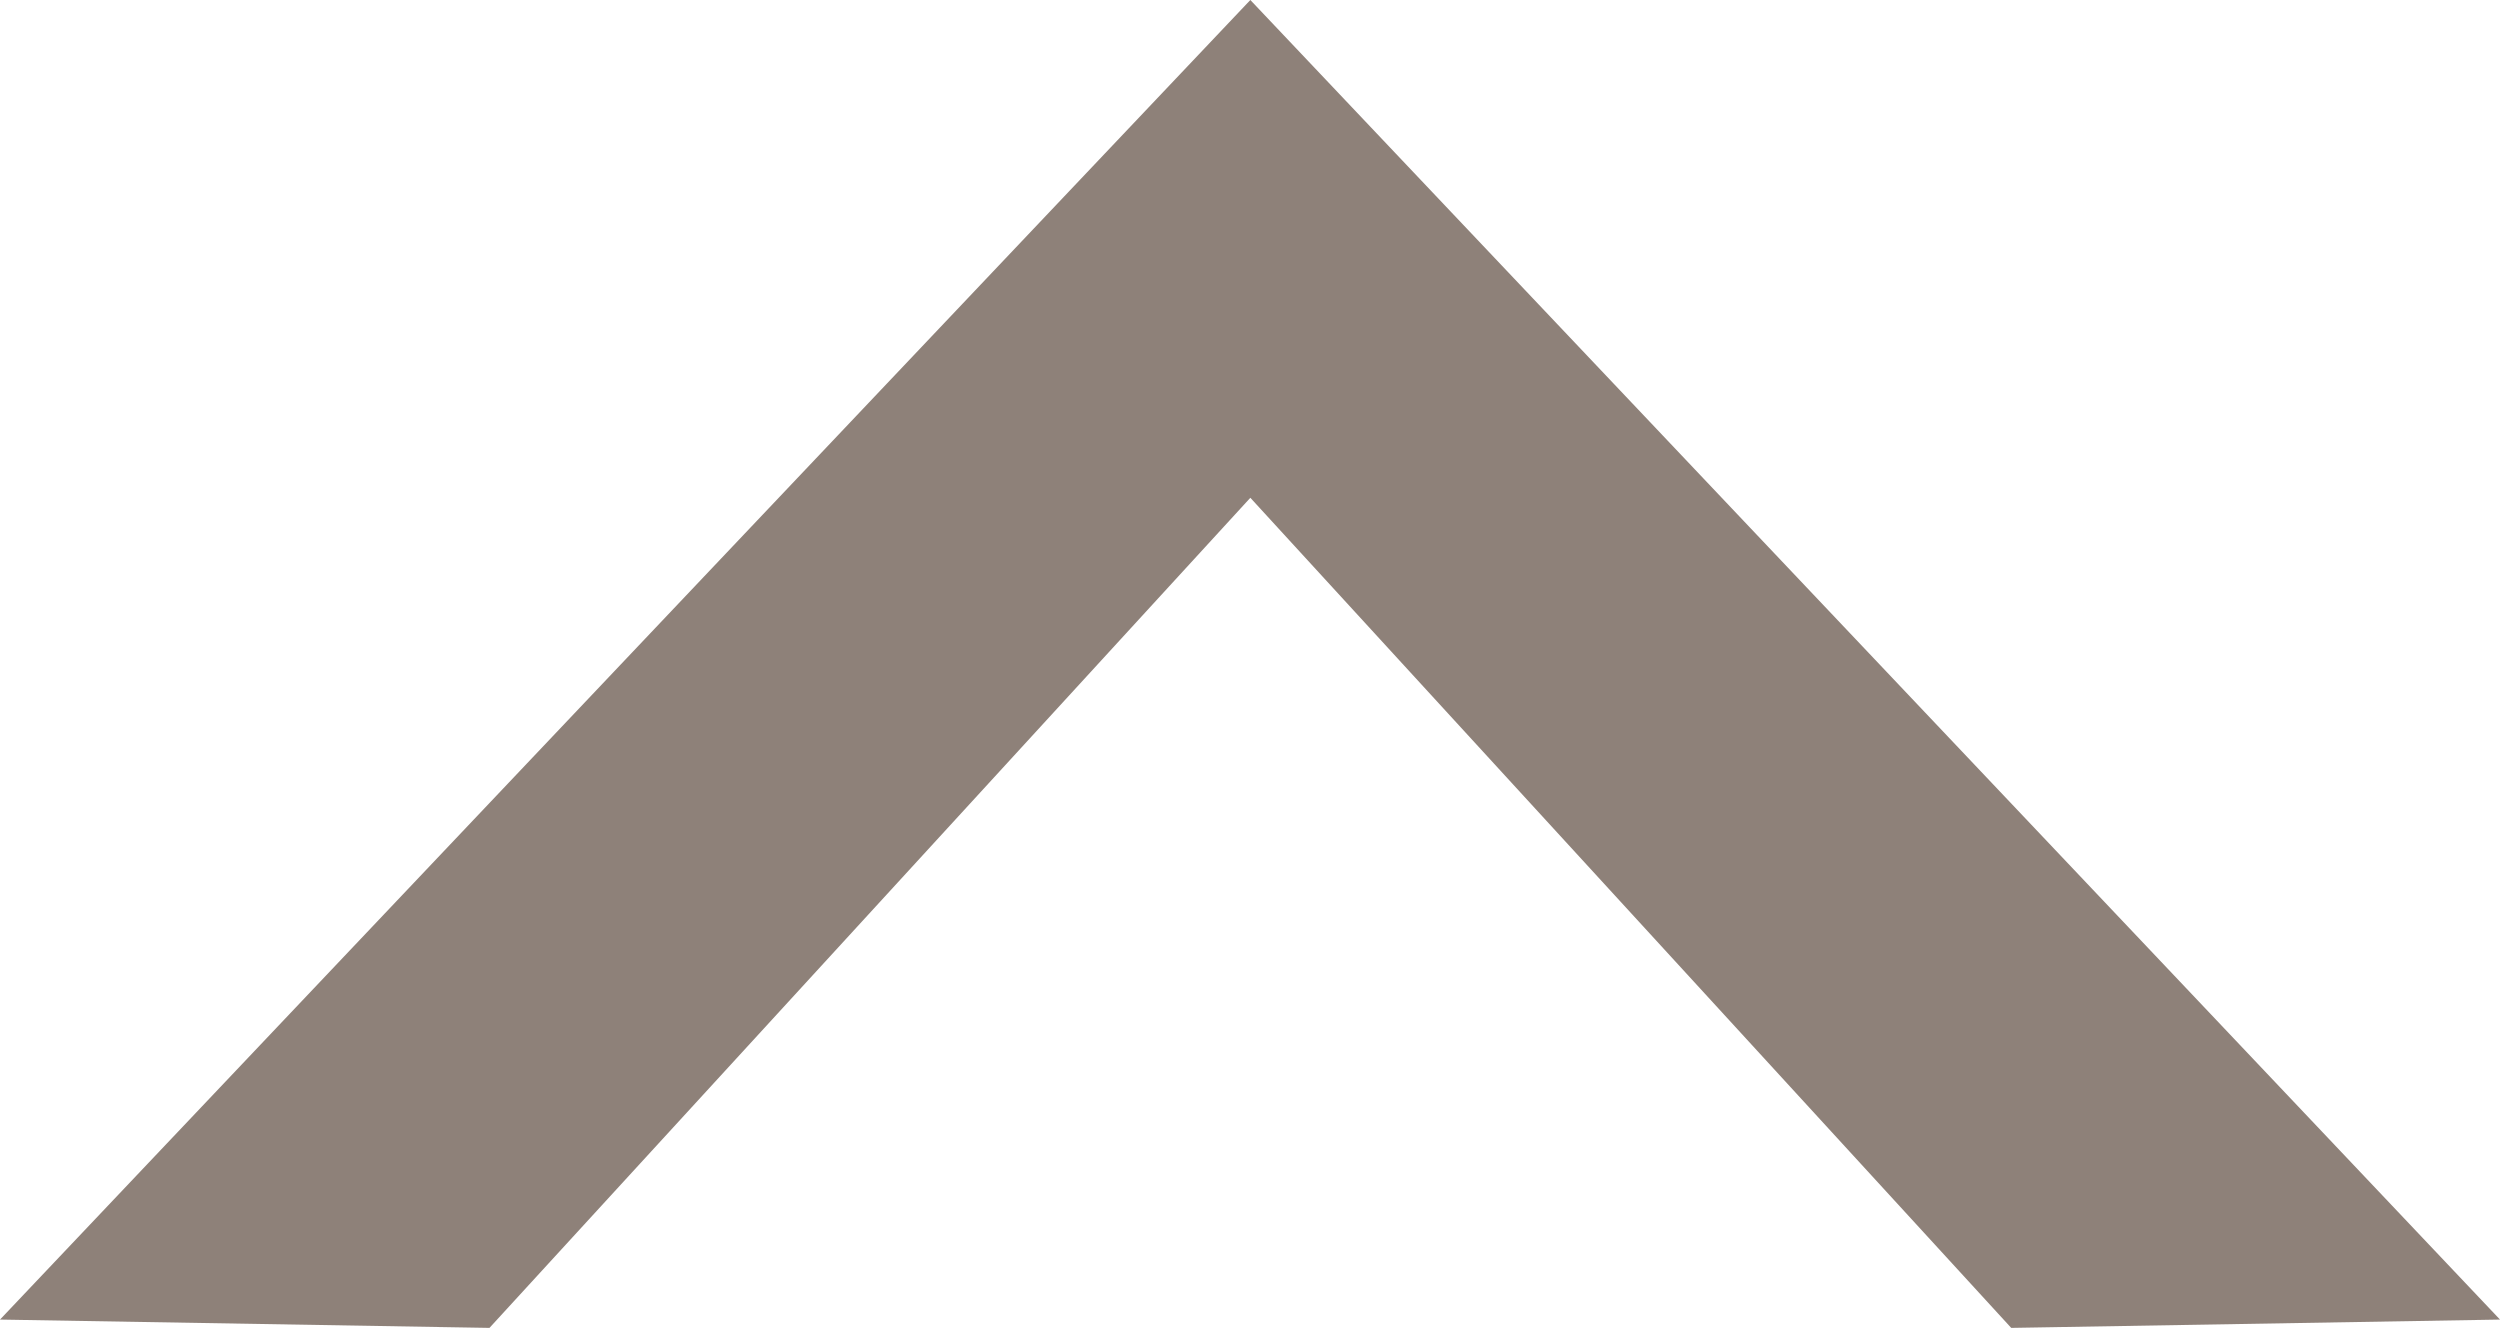 <svg xmlns="http://www.w3.org/2000/svg" width="36.11" height="19.18" viewBox="0 0 36.11 19.18">
  <g id="レイヤー_2" data-name="レイヤー 2">
    <g id="レイヤー_1-2" data-name="レイヤー 1">
      <polygon points="18.06 0 0 19.06 7.07 19.18 18.06 7.19 29.05 19.18 36.11 19.06 18.06 0" style="fill: #8e8179"/>
    </g>
  </g>
</svg>
